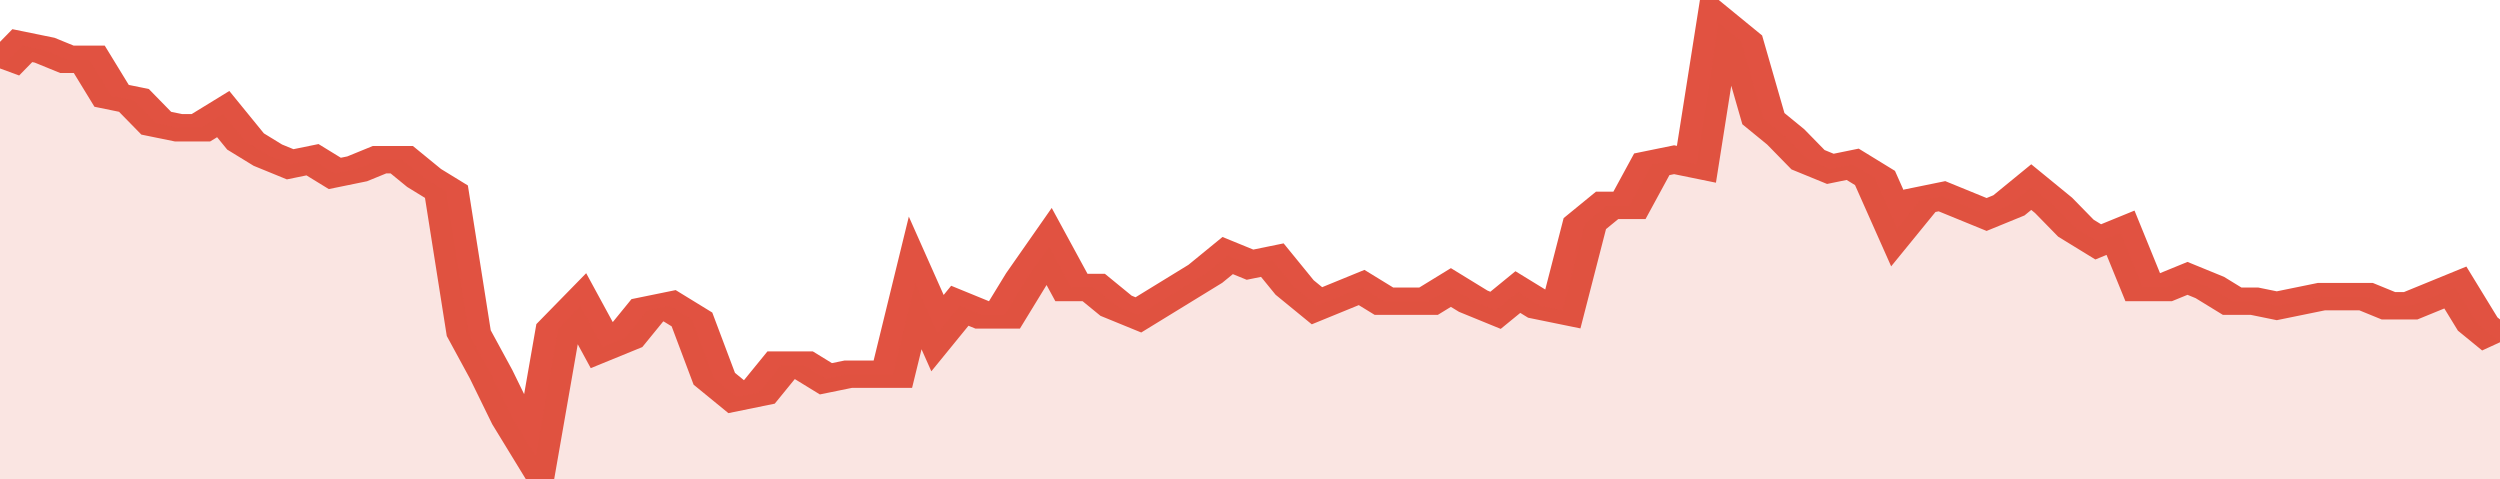 <svg xmlns="http://www.w3.org/2000/svg" viewBox="0 0 336 105" width="120" height="23" preserveAspectRatio="none">
				 <polyline fill="none" stroke="#E15241" stroke-width="6" points="0, 15 3, 10 6, 11 9, 13 12, 13 15, 21 18, 22 21, 27 24, 28 27, 28 30, 25 33, 31 36, 34 39, 36 42, 35 45, 38 48, 37 51, 35 54, 35 57, 39 60, 42 63, 73 66, 82 69, 92 72, 100 75, 72 78, 67 81, 76 84, 74 87, 68 90, 67 93, 70 96, 83 99, 87 102, 86 105, 80 108, 80 111, 83 114, 82 117, 82 120, 82 123, 62 126, 73 129, 67 132, 69 135, 69 138, 61 141, 54 144, 63 147, 63 150, 67 153, 69 156, 66 159, 63 162, 60 165, 56 168, 58 171, 57 174, 63 177, 67 180, 65 183, 63 186, 66 189, 66 192, 66 195, 63 198, 66 201, 68 204, 64 207, 67 210, 68 213, 49 216, 45 219, 45 222, 36 225, 35 228, 36 231, 5 234, 9 237, 26 240, 30 243, 35 246, 37 249, 36 252, 39 255, 50 258, 44 261, 43 264, 45 267, 47 270, 45 273, 41 276, 45 279, 50 282, 53 285, 51 288, 63 291, 63 294, 61 297, 63 300, 66 303, 66 306, 67 309, 66 312, 65 315, 65 318, 65 321, 67 324, 67 327, 65 330, 63 333, 71 336, 75 336, 75 "> </polyline>
				 <polygon fill="#E15241" opacity="0.15" points="0, 105 0, 15 3, 10 6, 11 9, 13 12, 13 15, 21 18, 22 21, 27 24, 28 27, 28 30, 25 33, 31 36, 34 39, 36 42, 35 45, 38 48, 37 51, 35 54, 35 57, 39 60, 42 63, 73 66, 82 69, 92 72, 100 75, 72 78, 67 81, 76 84, 74 87, 68 90, 67 93, 70 96, 83 99, 87 102, 86 105, 80 108, 80 111, 83 114, 82 117, 82 120, 82 123, 62 126, 73 129, 67 132, 69 135, 69 138, 61 141, 54 144, 63 147, 63 150, 67 153, 69 156, 66 159, 63 162, 60 165, 56 168, 58 171, 57 174, 63 177, 67 180, 65 183, 63 186, 66 189, 66 192, 66 195, 63 198, 66 201, 68 204, 64 207, 67 210, 68 213, 49 216, 45 219, 45 222, 36 225, 35 228, 36 231, 5 234, 9 237, 26 240, 30 243, 35 246, 37 249, 36 252, 39 255, 50 258, 44 261, 43 264, 45 267, 47 270, 45 273, 41 276, 45 279, 50 282, 53 285, 51 288, 63 291, 63 294, 61 297, 63 300, 66 303, 66 306, 67 309, 66 312, 65 315, 65 318, 65 321, 67 324, 67 327, 65 330, 63 333, 71 336, 75 336, 105 "></polygon>
			</svg>